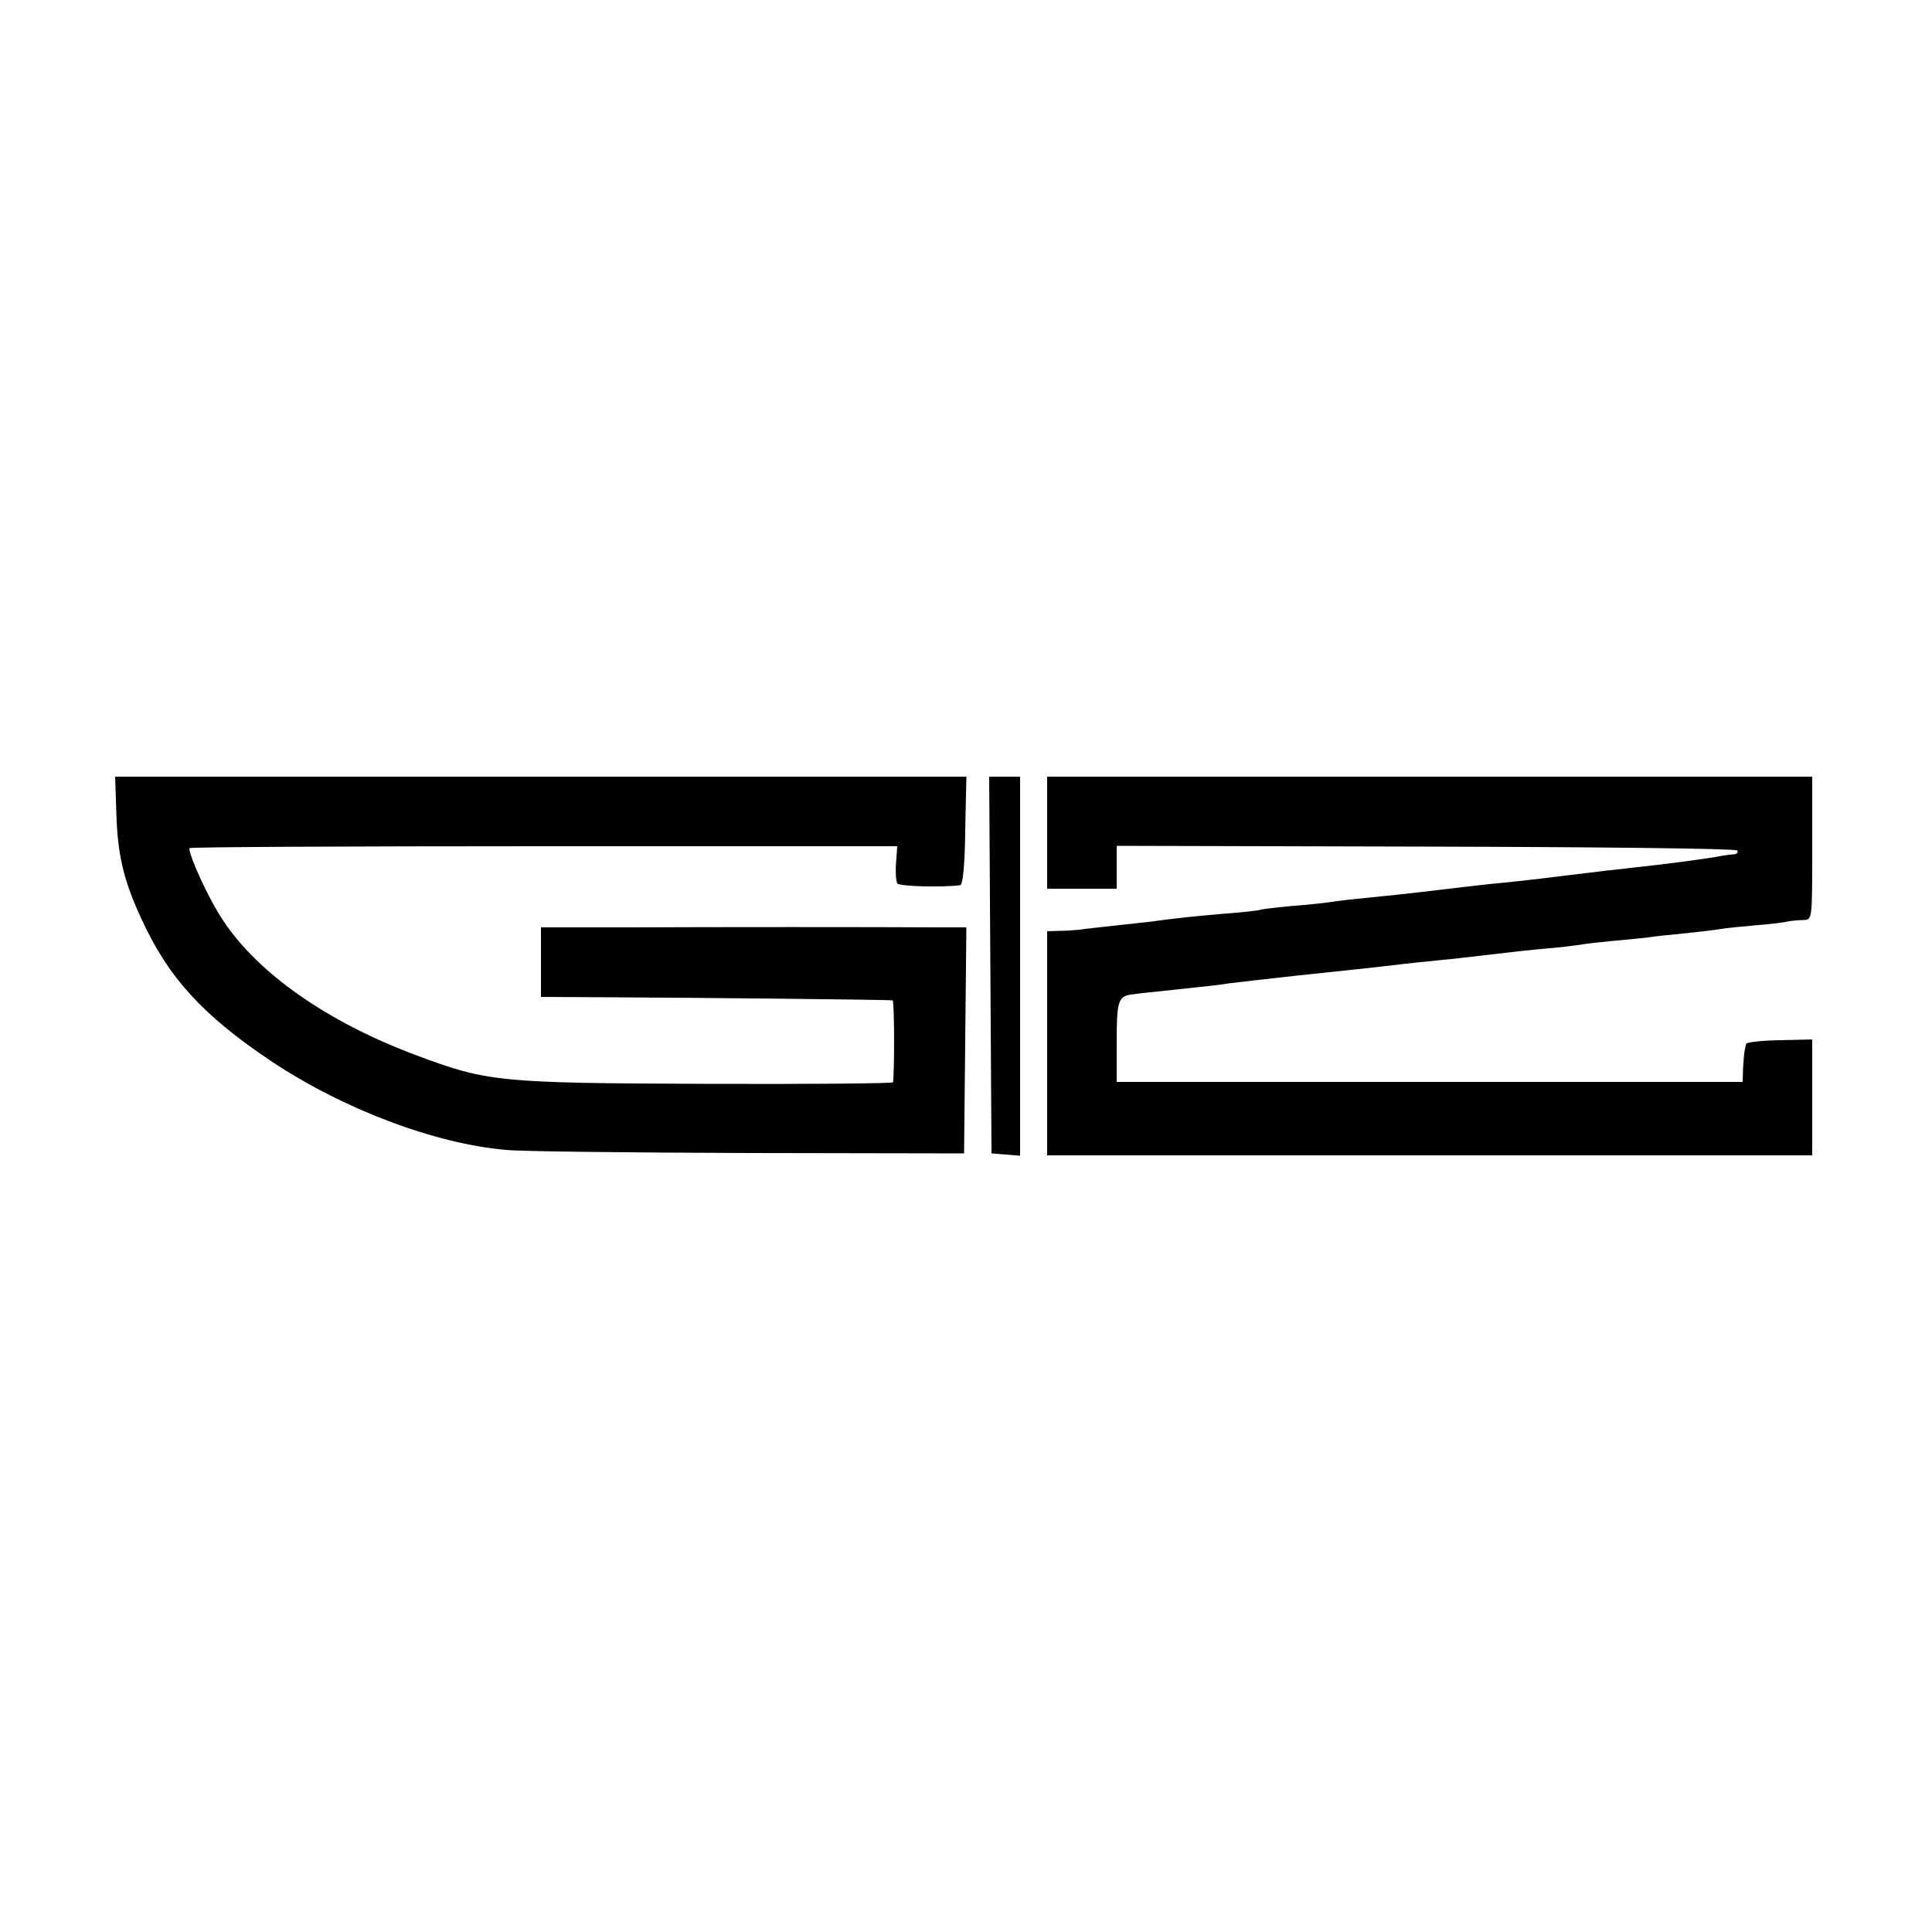<?xml version="1.0" standalone="no"?>
<!DOCTYPE svg PUBLIC "-//W3C//DTD SVG 20010904//EN"
 "http://www.w3.org/TR/2001/REC-SVG-20010904/DTD/svg10.dtd">
<svg version="1.0" xmlns="http://www.w3.org/2000/svg"
 width="500pt" height="500pt" viewBox="0 0 500 500"
 preserveAspectRatio="xMidYMid meet">
<g transform="translate(0,500) scale(0.1,-0.1)"
fill="#000000" stroke="none">
<path d="M301 2898 c3 -110 19 -177 65 -276 69 -151 158 -249 334 -367 185
-124 424 -215 610 -231 41 -4 325 -7 630 -8 l555 -1 3 293 3 292 -73 0 c-158
1 -584 1 -800 0 l-228 0 0 -90 0 -90 183 -1 c212 -1 720 -6 727 -8 5 -1 5
-192 1 -212 0 -3 -218 -5 -483 -4 -543 2 -567 5 -756 76 -226 85 -406 211
-496 349 -35 52 -86 163 -86 185 0 3 412 5 916 5 l916 0 -3 -43 c-2 -24 0 -47
3 -53 5 -8 111 -11 163 -5 7 1 12 54 13 141 l3 140 -1101 0 -1102 0 3 -92z"/>
<path d="M2563 2503 l3 -488 37 -3 37 -3 0 490 0 491 -40 0 -40 0 3 -487z"/>
<path d="M2710 2845 l0 -145 90 0 90 0 0 56 0 55 800 -2 c446 -1 803 -5 806
-10 3 -5 -1 -9 -8 -10 -7 0 -22 -2 -33 -4 -27 -6 -156 -23 -225 -30 -54 -6
-91 -10 -170 -20 -74 -9 -115 -14 -175 -20 -33 -3 -94 -10 -135 -15 -41 -5
-100 -12 -130 -15 -129 -13 -156 -16 -180 -20 -14 -2 -59 -7 -100 -10 -41 -4
-77 -8 -80 -10 -3 -1 -41 -6 -85 -9 -81 -7 -131 -12 -195 -21 -19 -2 -64 -7
-100 -11 -36 -4 -74 -8 -85 -10 -11 -1 -35 -3 -52 -3 l-33 -1 0 -290 0 -290
990 0 990 0 0 150 0 150 -85 -2 c-47 -1 -86 -5 -86 -10 -1 -4 -3 -12 -4 -18
-1 -5 -3 -26 -4 -45 l-1 -35 -810 0 -810 0 0 104 c0 103 4 117 36 122 6 1 37
5 70 8 132 14 160 17 184 21 14 2 93 11 175 20 141 15 192 20 275 30 19 2 62
7 95 10 33 3 94 10 135 15 41 5 104 12 140 15 36 3 76 8 90 10 14 3 52 7 85
10 33 3 74 7 90 9 17 3 62 7 100 11 39 4 79 9 90 11 11 2 49 6 85 9 36 3 74 7
85 10 11 2 30 4 43 4 22 1 22 1 22 186 l0 185 -990 0 -990 0 0 -145z"/>
</g>
</svg>
